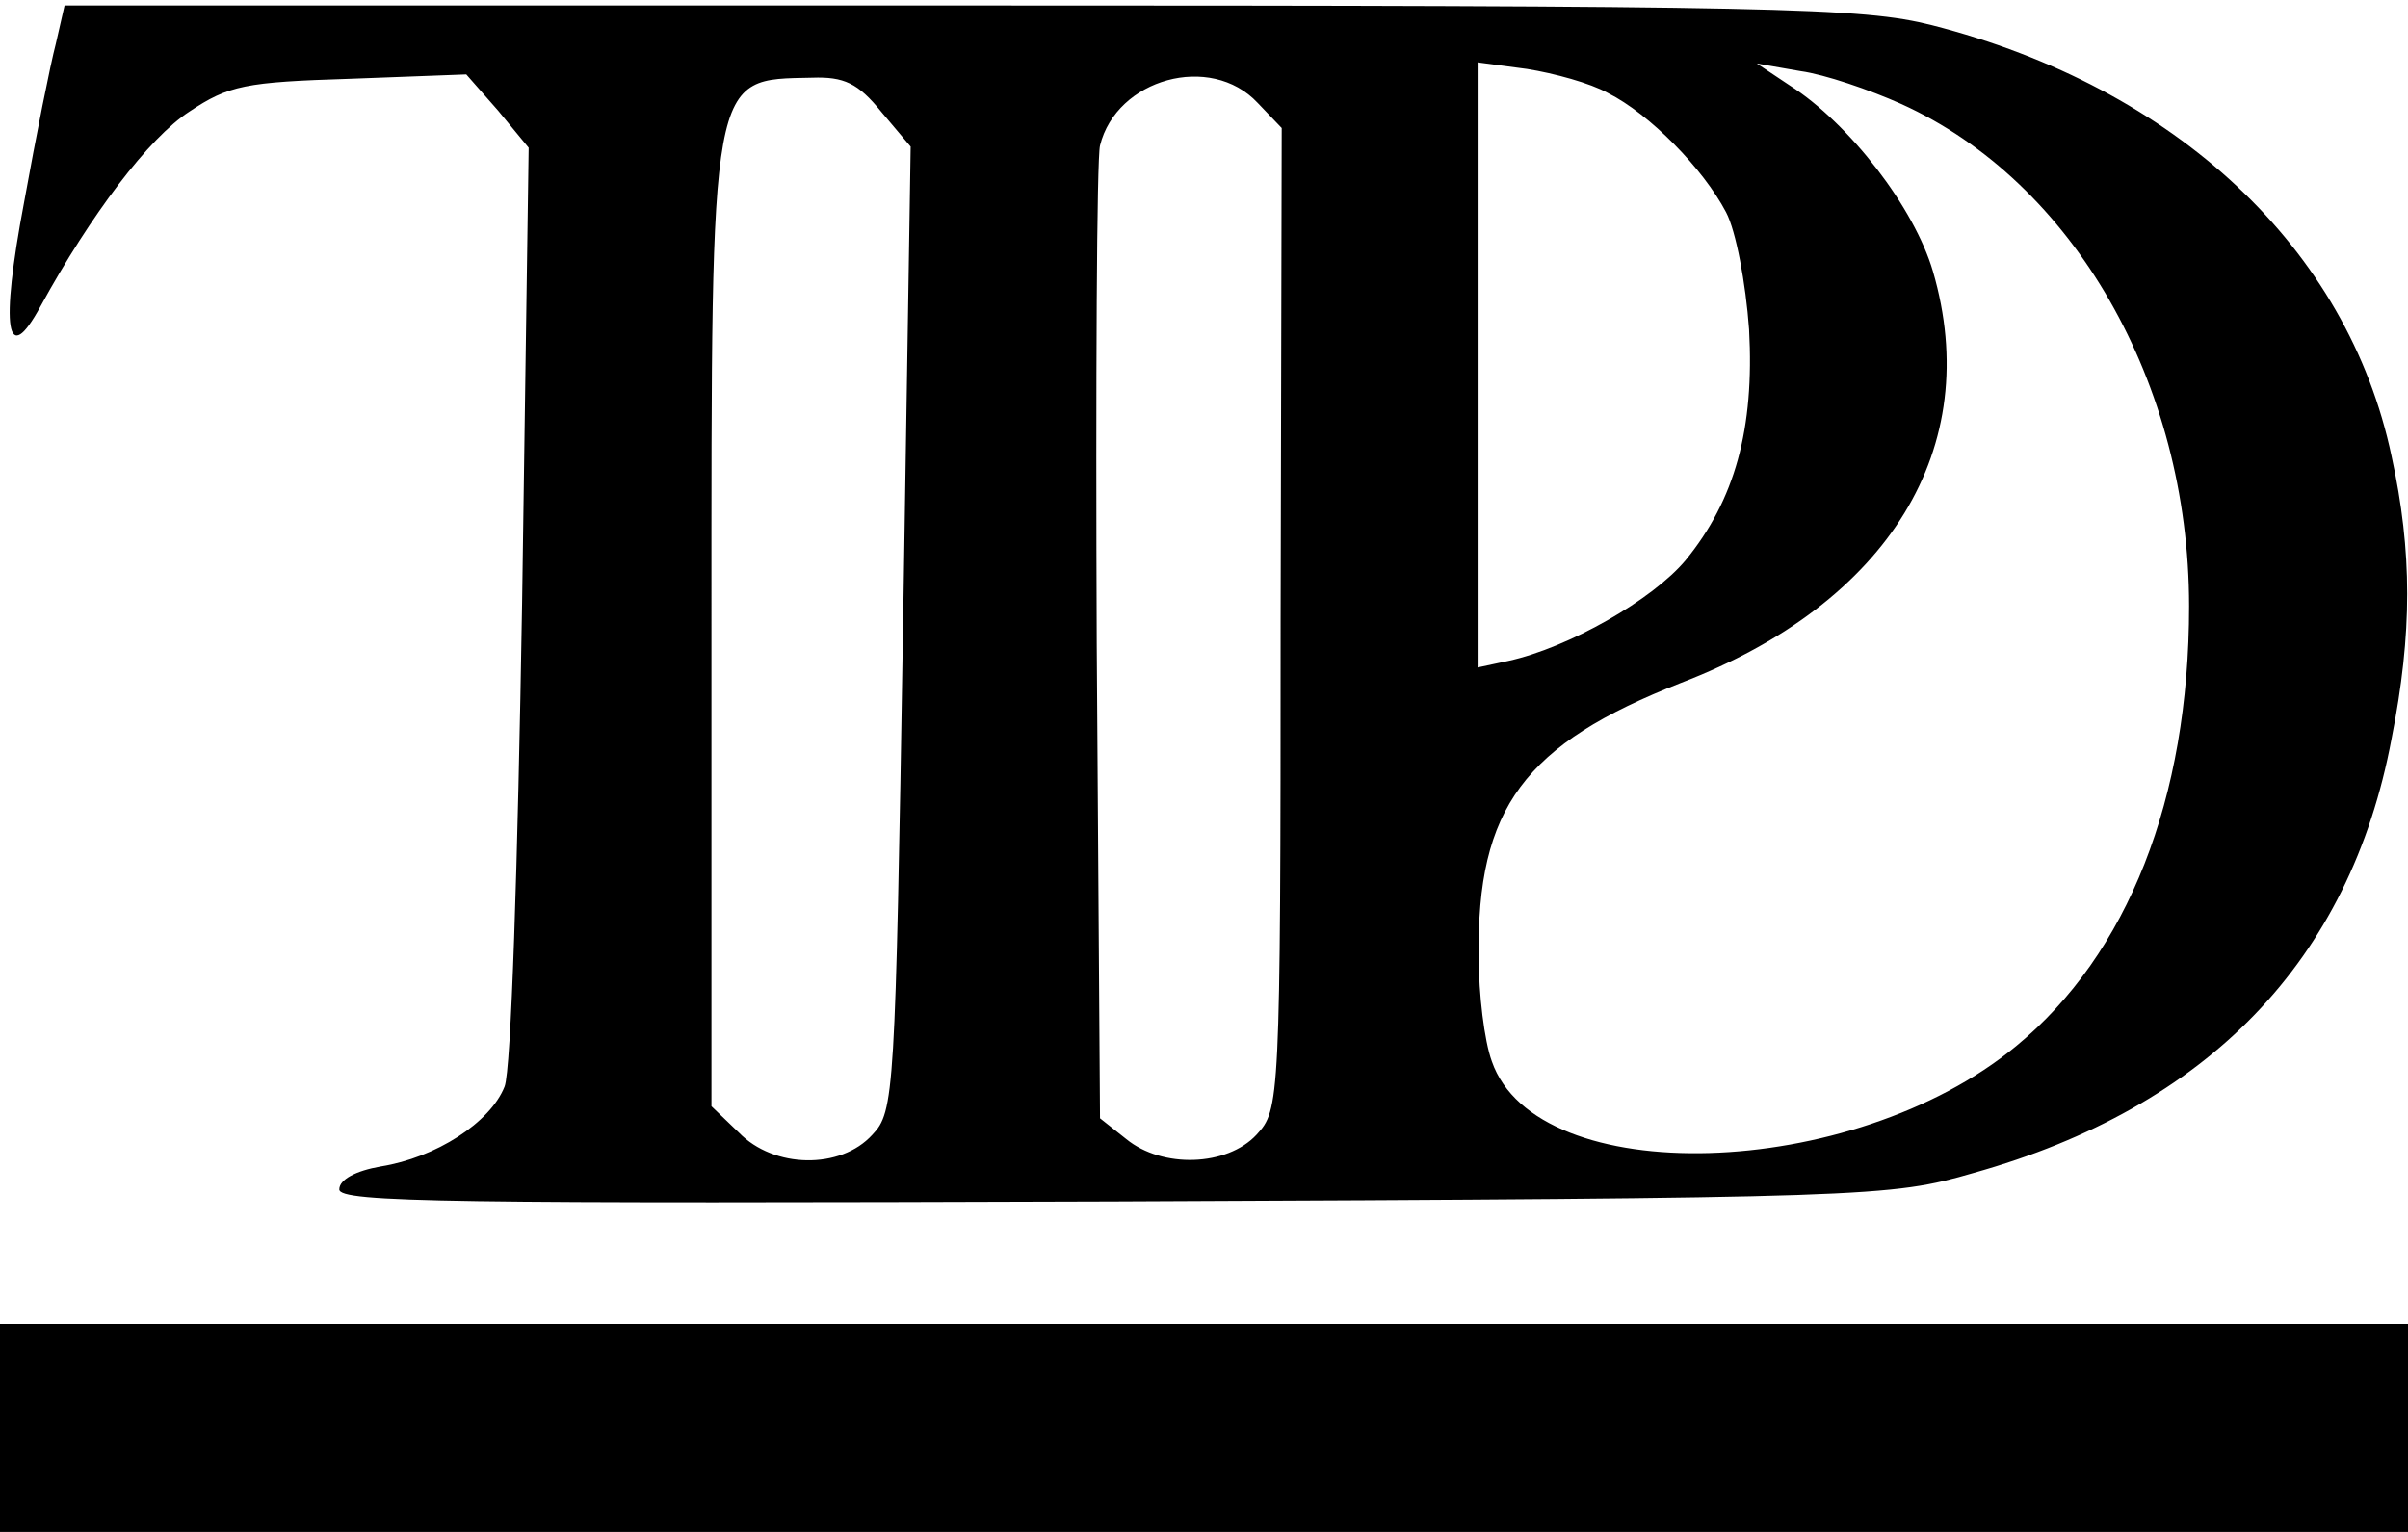 <?xml version="1.0" standalone="no"?>
<!DOCTYPE svg PUBLIC "-//W3C//DTD SVG 20010904//EN"
 "http://www.w3.org/TR/2001/REC-SVG-20010904/DTD/svg10.dtd">
<svg version="1.0" xmlns="http://www.w3.org/2000/svg"
 width="220pt" height="140pt" viewBox="0 0 220 140"
 preserveAspectRatio="xMidYMid meet">
<g transform="translate(0,140) scale(0.1,-0.1)"
fill="#000000" stroke="none">
<path d="M51 1360 c-5 -19 -18 -84 -29 -145 -22 -116 -16 -152 15 -95 46 84
99 154 136 178 36 24 51 27 147 30 l106 4 29 -33 28 -34 -6 -416 c-4 -241 -10
-427 -16 -442 -13 -33 -63 -65 -113 -73 -23 -4 -38 -12 -38 -21 0 -12 102 -13
708 -11 693 3 709 4 785 26 214 60 344 194 382 397 19 96 19 171 0 258 -40
190 -197 337 -420 394 -64 16 -136 18 -888 18 l-818 0 -8 -35z m1418 -45 c38
-19 87 -69 108 -109 9 -17 18 -65 21 -107 5 -91 -13 -156 -58 -211 -30 -36
-107 -80 -162 -92 l-28 -6 0 276 0 277 45 -6 c25 -4 58 -13 74 -22z m268 -10
c157 -71 263 -255 263 -459 0 -176 -56 -318 -158 -402 -150 -124 -438 -132
-479 -14 -7 19 -12 62 -12 95 -2 137 42 195 185 251 190 73 277 215 230 376
-17 58 -76 135 -131 170 l-30 20 40 -7 c22 -3 63 -17 92 -30z m-932 -7 l27
-32 -7 -441 c-7 -426 -8 -441 -28 -462 -29 -32 -90 -31 -122 2 l-25 24 0 436
c0 513 -2 502 92 504 29 1 42 -5 63 -31z m344 8 l22 -23 -1 -449 c0 -445 -1
-448 -22 -471 -27 -29 -86 -31 -119 -4 l-24 19 -3 434 c-1 238 0 443 3 455 15
61 101 85 144 39z"/>
<path d="M0 95 l0 -95 1100 0 1100 0 0 95 0 95 -1100 0 -1100 0 0 -95z"/>
</g>
</svg>
